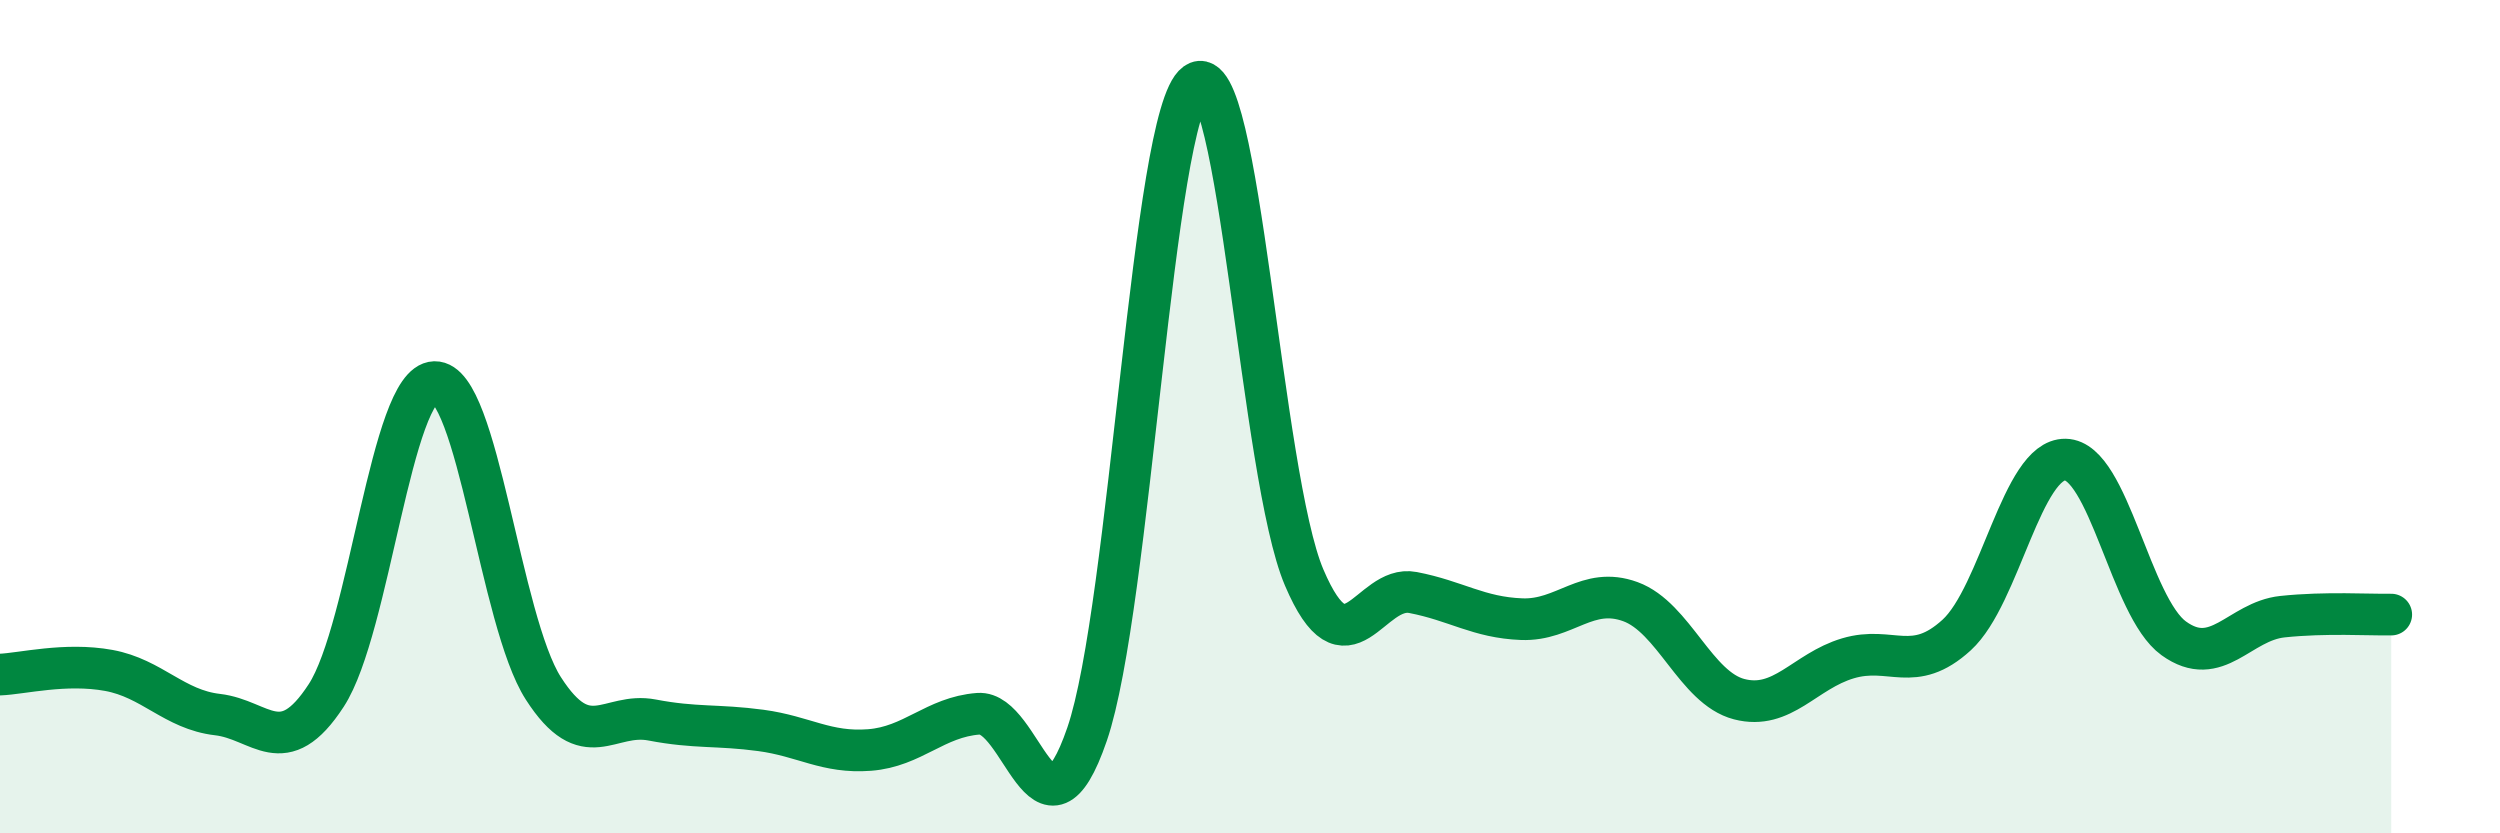
    <svg width="60" height="20" viewBox="0 0 60 20" xmlns="http://www.w3.org/2000/svg">
      <path
        d="M 0,16.19 C 0.52,16.17 1.57,15.9 2.61,16.09 C 3.65,16.28 4.18,17.03 5.22,17.15 C 6.26,17.27 6.79,18.29 7.83,16.69 C 8.87,15.09 9.39,9.2 10.43,9.17 C 11.47,9.14 12,14.9 13.04,16.52 C 14.08,18.14 14.61,17.08 15.65,17.28 C 16.69,17.48 17.22,17.39 18.26,17.53 C 19.3,17.67 19.83,18.08 20.87,18 C 21.91,17.92 22.44,17.21 23.48,17.13 C 24.52,17.05 25.05,20.65 26.09,17.62 C 27.13,14.59 27.66,2.75 28.7,2 C 29.74,1.25 30.26,11.42 31.3,13.86 C 32.34,16.3 32.87,14.02 33.91,14.22 C 34.95,14.42 35.48,14.82 36.52,14.86 C 37.56,14.9 38.09,14.06 39.13,14.44 C 40.17,14.82 40.7,16.51 41.74,16.78 C 42.78,17.05 43.31,16.11 44.35,15.8 C 45.39,15.49 45.92,16.19 46.96,15.24 C 48,14.29 48.53,11.01 49.57,11.03 C 50.61,11.05 51.13,14.57 52.17,15.32 C 53.21,16.07 53.74,14.91 54.78,14.8 C 55.82,14.69 56.87,14.76 57.39,14.75L57.39 20L0 20Z"
        fill="#008740"
        opacity="0.1"
        stroke-linecap="round"
        stroke-linejoin="round"
      />
      <path
        d="M 0,16.19 C 0.52,16.17 1.57,15.9 2.61,16.09 C 3.65,16.28 4.18,17.03 5.22,17.15 C 6.26,17.27 6.79,18.29 7.83,16.69 C 8.87,15.09 9.39,9.2 10.43,9.17 C 11.47,9.14 12,14.9 13.04,16.52 C 14.08,18.14 14.61,17.08 15.65,17.28 C 16.69,17.48 17.22,17.39 18.26,17.53 C 19.3,17.67 19.83,18.08 20.87,18 C 21.91,17.92 22.44,17.21 23.48,17.13 C 24.52,17.05 25.05,20.65 26.09,17.62 C 27.13,14.59 27.66,2.75 28.7,2 C 29.74,1.25 30.26,11.42 31.3,13.86 C 32.34,16.3 32.87,14.02 33.91,14.22 C 34.95,14.42 35.48,14.82 36.52,14.86 C 37.56,14.9 38.09,14.06 39.13,14.44 C 40.17,14.82 40.7,16.51 41.74,16.78 C 42.78,17.05 43.31,16.11 44.35,15.8 C 45.39,15.49 45.92,16.19 46.96,15.24 C 48,14.29 48.53,11.01 49.57,11.03 C 50.61,11.05 51.13,14.57 52.17,15.32 C 53.21,16.07 53.74,14.91 54.78,14.8 C 55.82,14.69 56.87,14.76 57.39,14.75"
        stroke="#008740"
        stroke-width="1"
        fill="none"
        stroke-linecap="round"
        stroke-linejoin="round"
      />
    </svg>
  